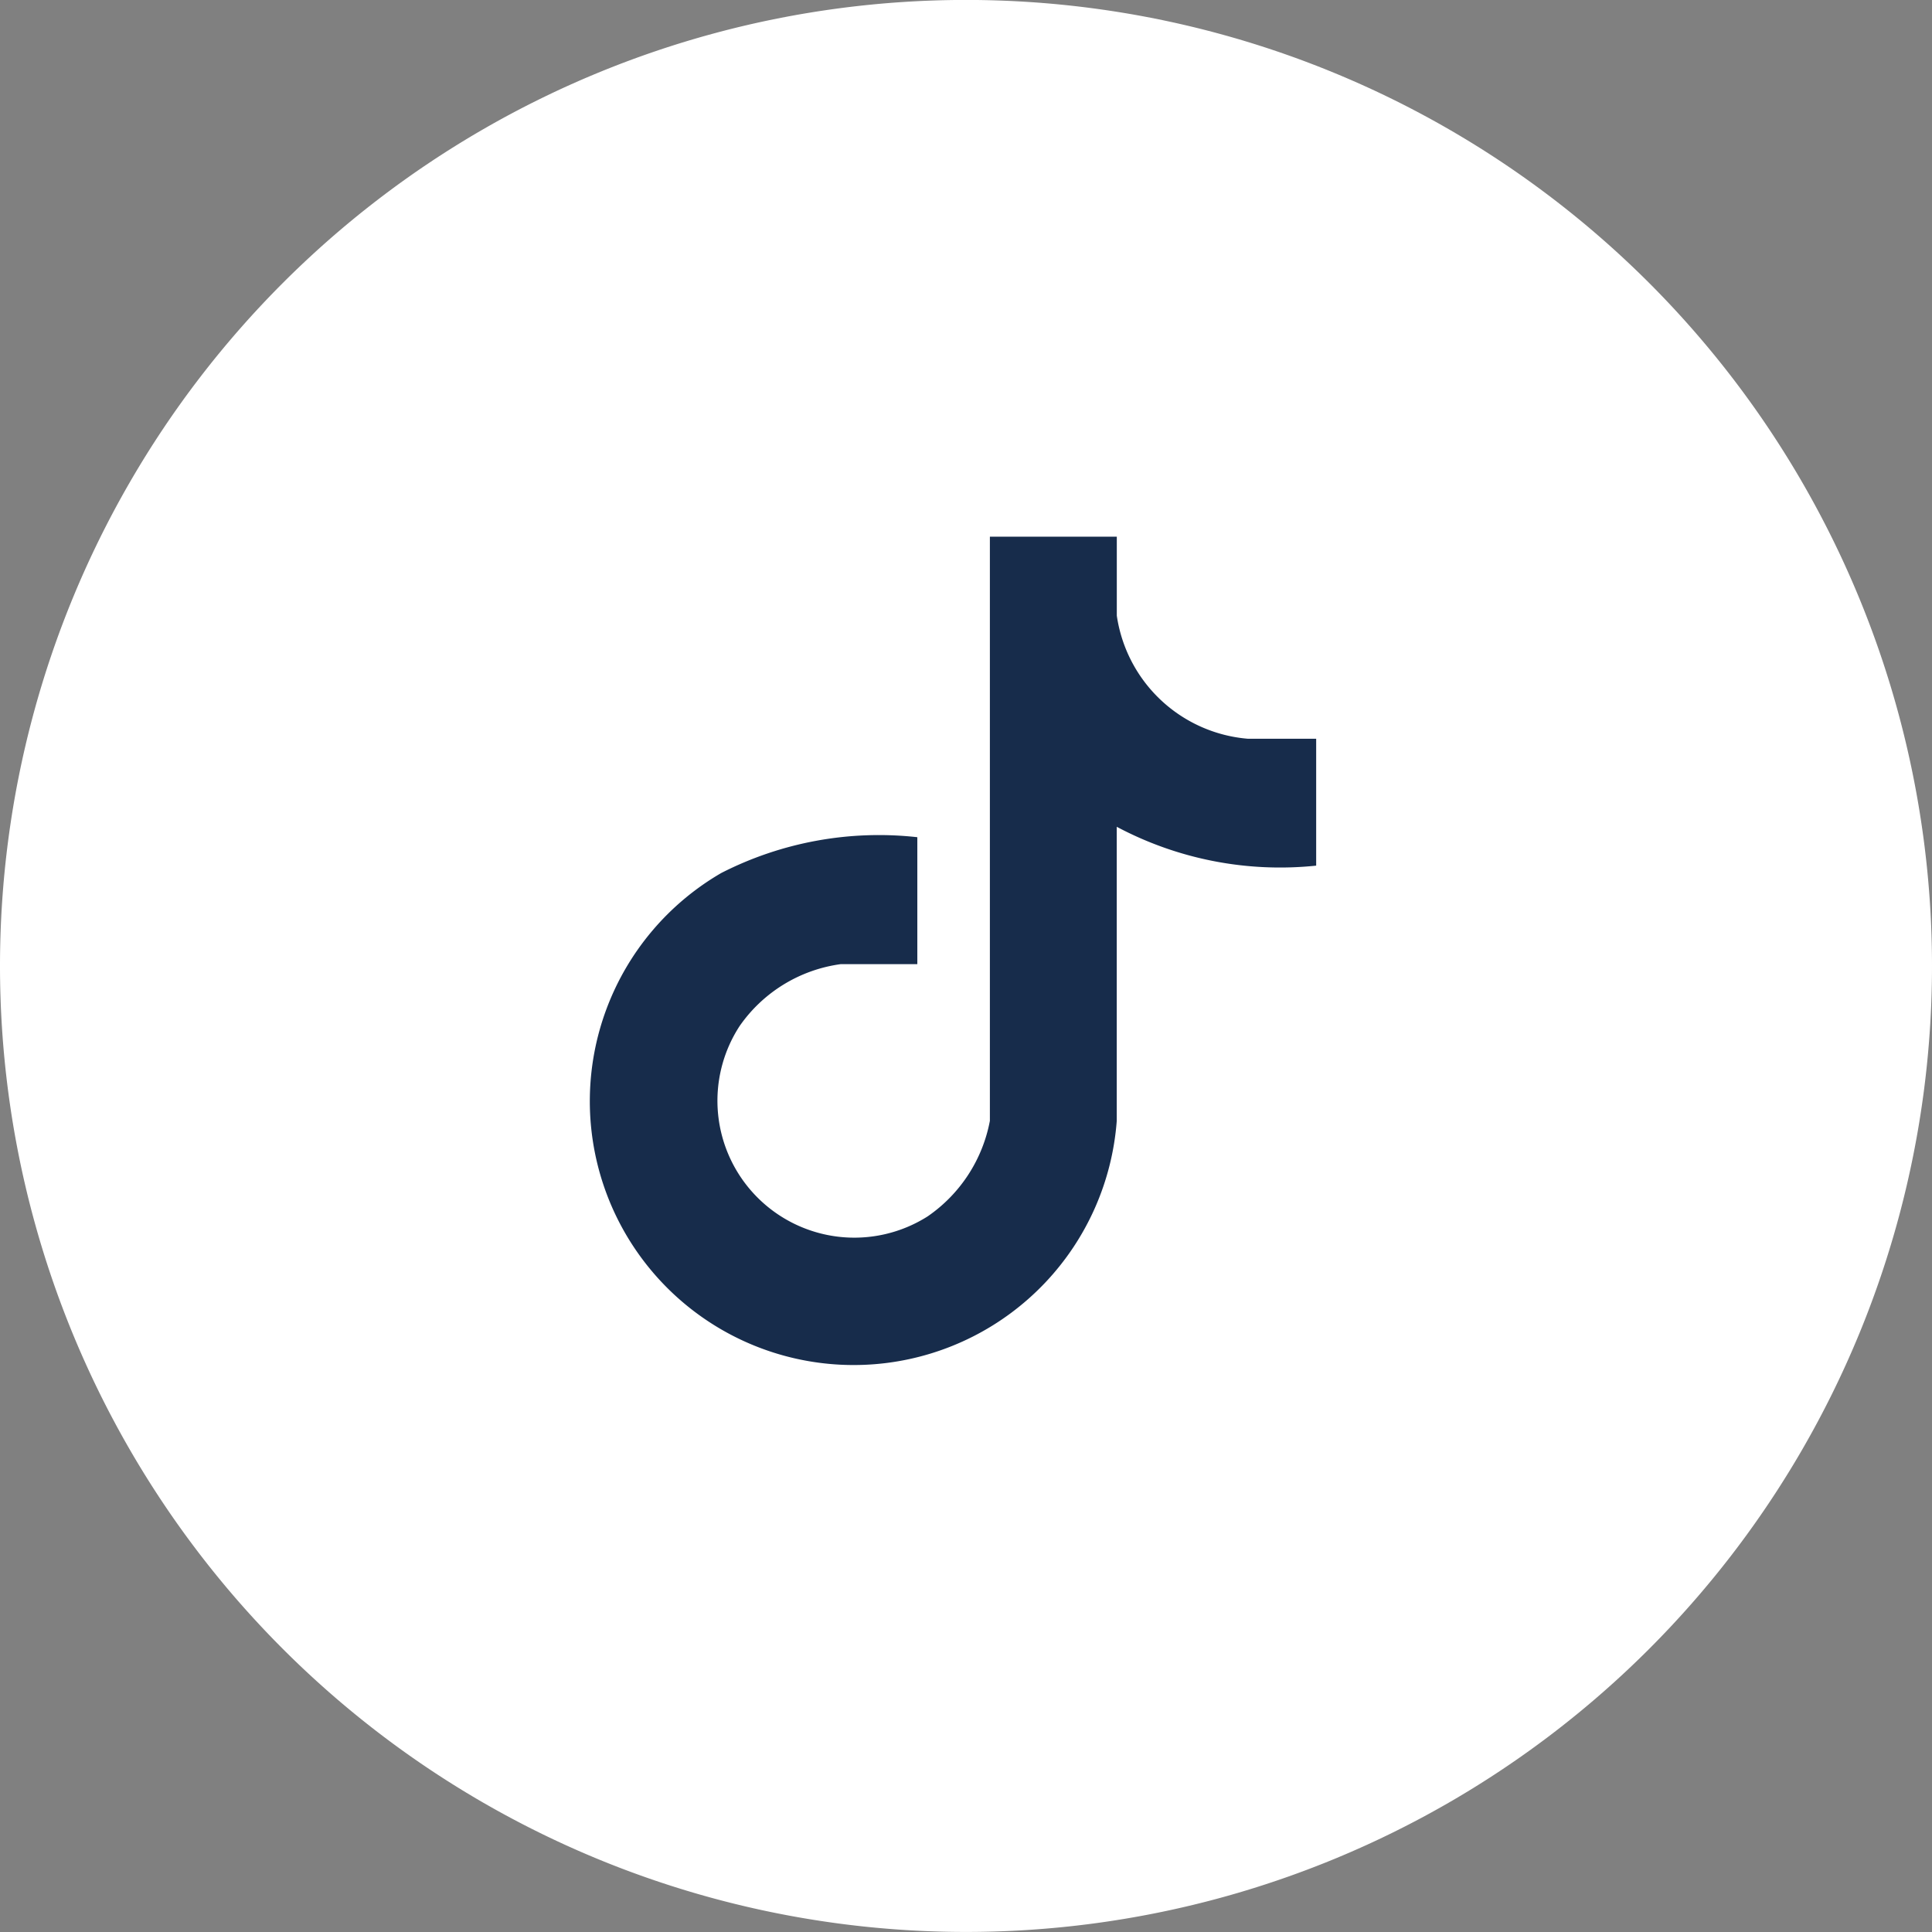 <svg xmlns="http://www.w3.org/2000/svg" width="36" height="36" viewBox="0 0 36 36">
  <rect x="0" y="0" width="36" height="36" fill="#808080" stroke="none"/>
  <defs>
    <style>
      .cls-1 {
        fill: #fff;
      }

      .cls-2 {
        fill: #172c4b;
      }
    </style>
  </defs>
  <g id="rs_tiktok" transform="translate(-0.18 0.999)">
    <path id="Trazado_11735" data-name="Trazado 11735" class="cls-1" d="M284.345,116.114h0a18,18,0,0,1-18-18h0a18,18,0,0,1,18-18h0a18,18,0,0,1,18,18h0A18,18,0,0,1,284.345,116.114Z" transform="translate(-266.165 -81.114)"/>
    <path id="Trazado_39738" data-name="Trazado 39738" class="cls-2" d="M9.81,0H7.445V10.885a2.785,2.785,0,0,1-1.162,1.782,2.551,2.551,0,0,1-3.5-3.55A2.745,2.745,0,0,1,4.669,7.965H6.093V5.6a6.46,6.46,0,0,0-3.653.667,4.916,4.916,0,1,0,7.369,4.618V5.406a6.481,6.481,0,0,0,3.716.724V3.765H12.247A2.693,2.693,0,0,1,9.81,1.472Z" transform="translate(11.18 9.001)"/>
  </g>
</svg>
